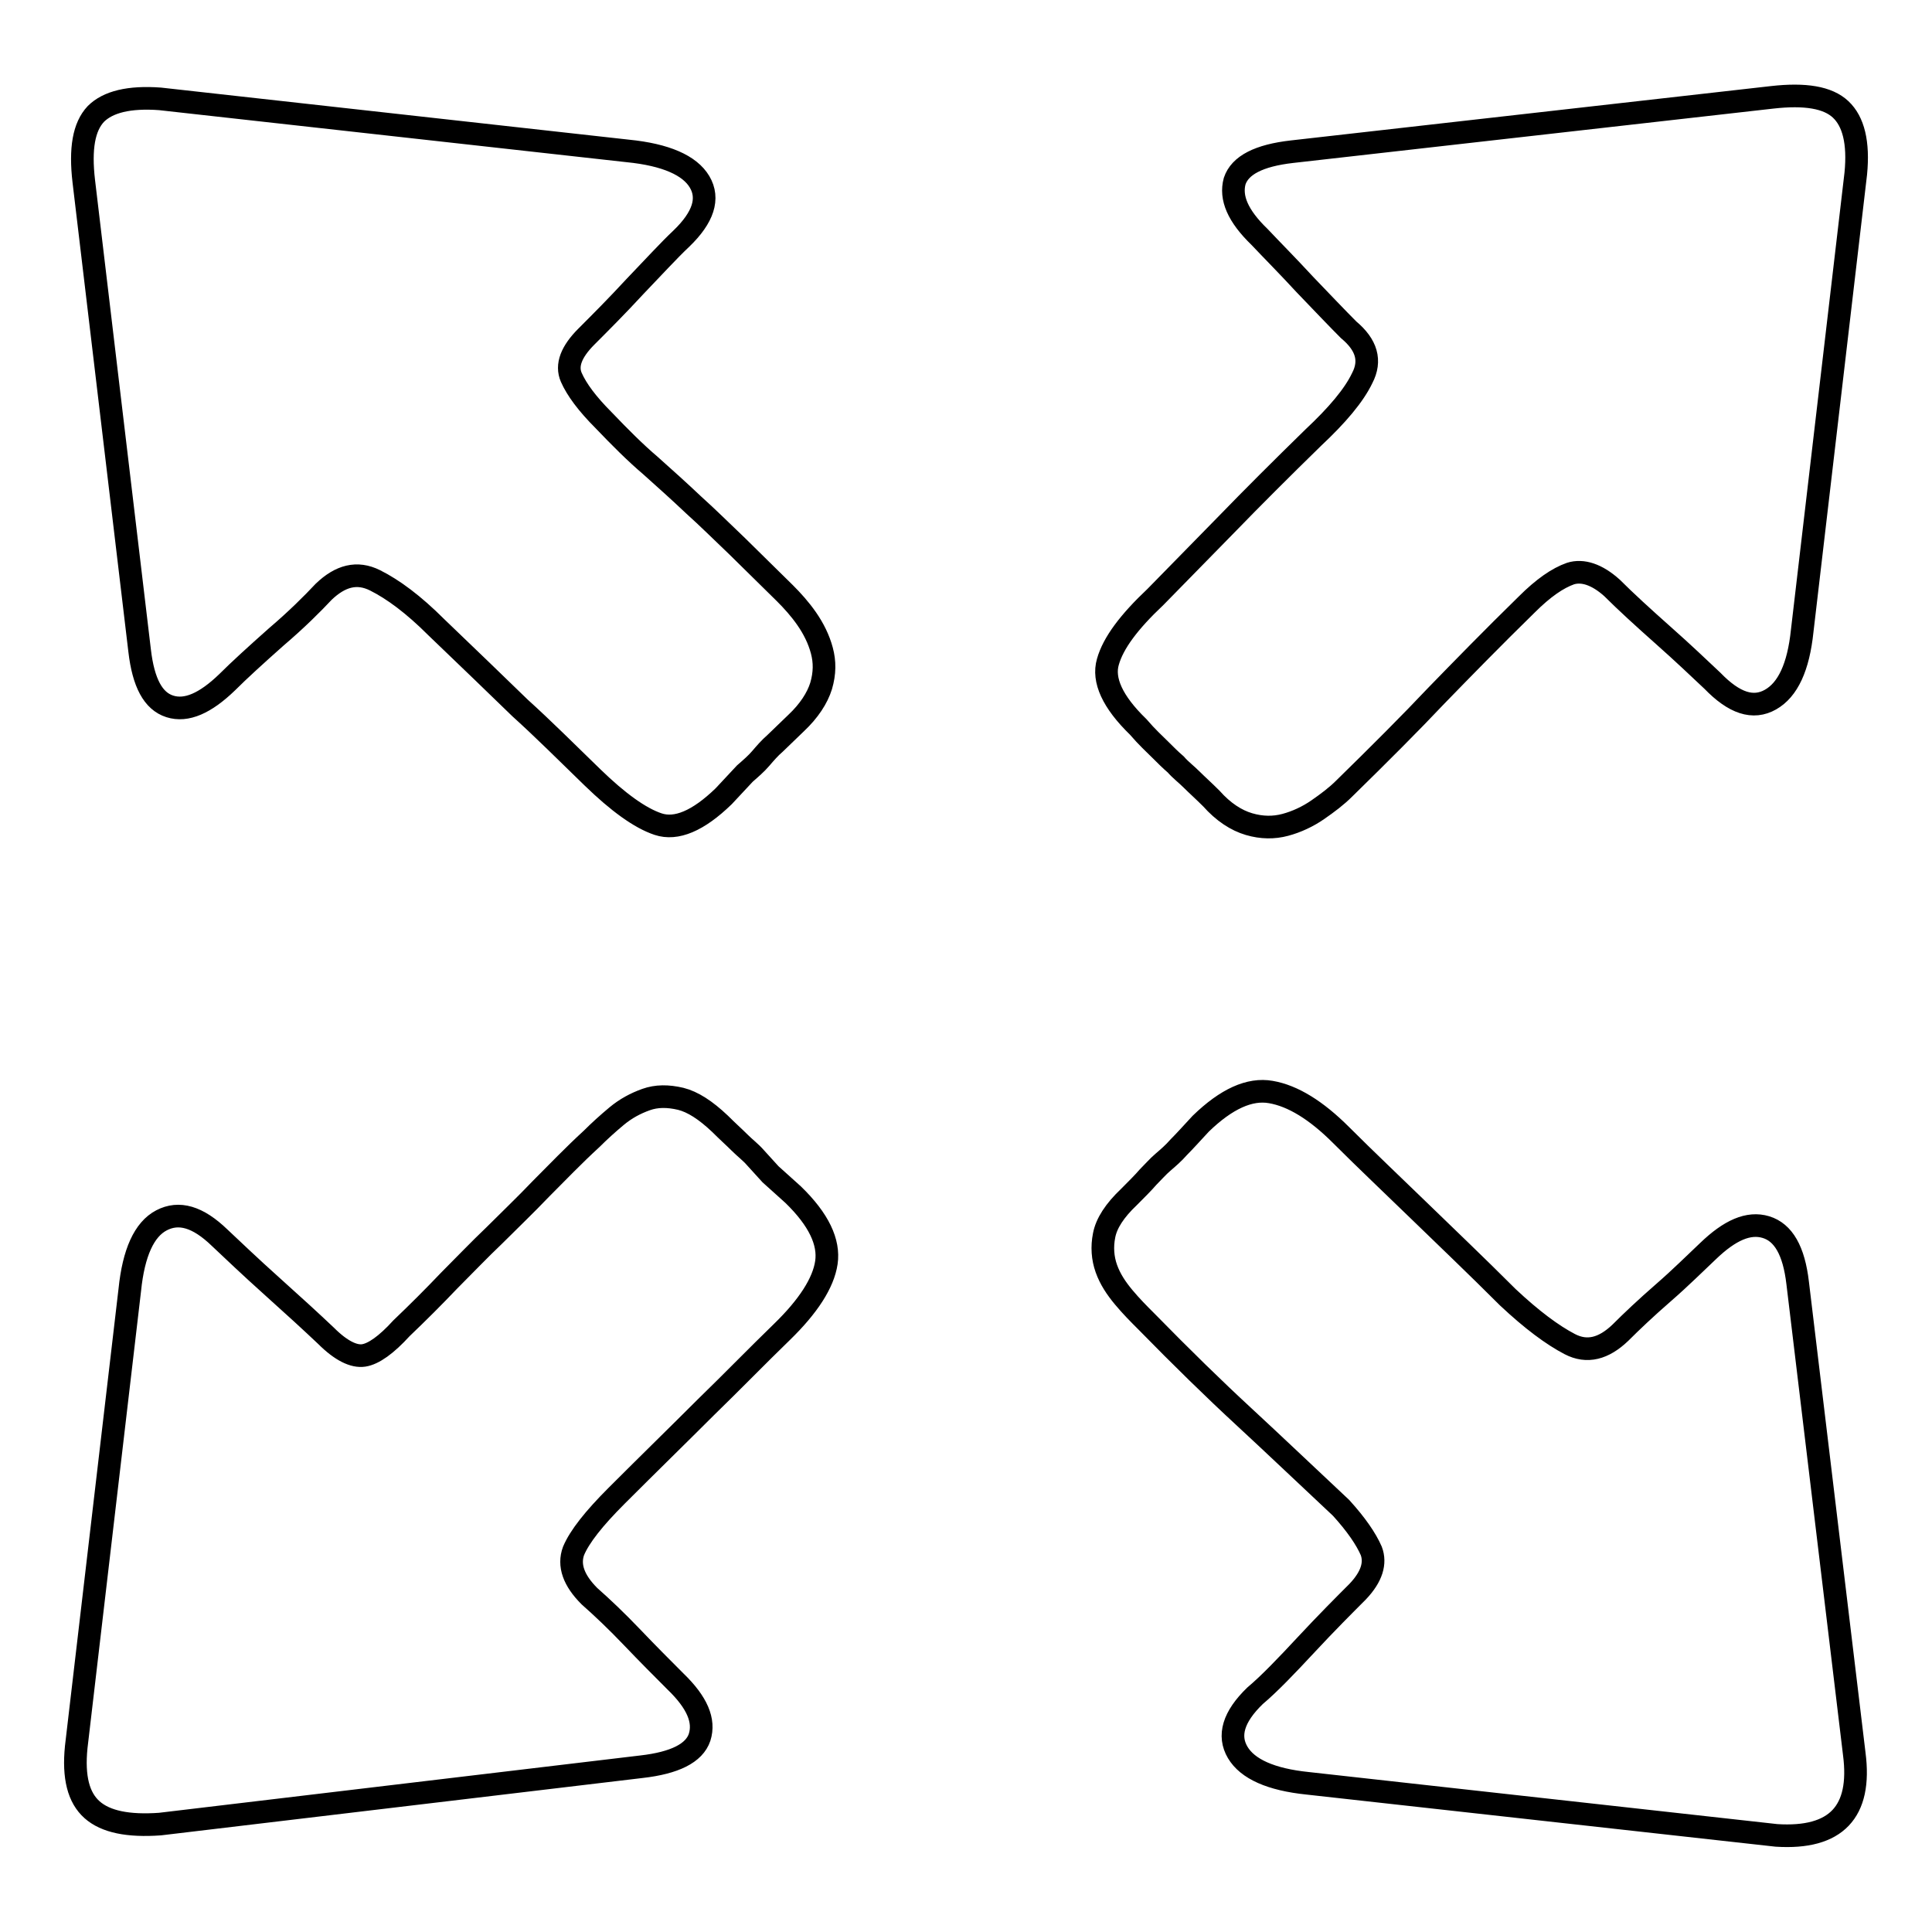 <?xml version="1.0" encoding="utf-8"?>
<!-- Svg Vector Icons : http://www.onlinewebfonts.com/icon -->
<!DOCTYPE svg PUBLIC "-//W3C//DTD SVG 1.1//EN" "http://www.w3.org/Graphics/SVG/1.1/DTD/svg11.dtd">
<svg version="1.1" xmlns="http://www.w3.org/2000/svg" xmlns:xlink="http://www.w3.org/1999/xlink" x="0px" y="0px" viewBox="0 0 256 256" enable-background="new 0 0 256 256" xml:space="preserve">
<g><g><path stroke-width="3" fill-opacity="0" stroke="#000000"  d="M245.7,232.4c1,7.7-2.4,11.3-10.3,10.8l-62.1-6.9c-4.9-0.5-8-1.9-9.3-4.1c-1.3-2.2-0.6-4.7,2.3-7.5c1.9-1.6,4.1-3.9,6.8-6.8c2.7-2.9,5-5.2,6.8-7c1.9-2,2.4-3.8,1.8-5.4c-0.7-1.6-2-3.5-4-5.7c-4.7-4.4-9-8.5-12.9-12.1c-3.9-3.6-8.2-7.8-12.9-12.6c-1-1-2-2-3-3.2c-1-1.2-1.8-2.4-2.3-3.8c-0.5-1.4-0.6-2.9-0.3-4.4c0.3-1.6,1.4-3.3,3.3-5.1c1-1,1.9-1.9,2.5-2.6c0.7-0.7,1.3-1.4,2-2c0.7-0.6,1.4-1.2,2.1-2c0.7-0.7,1.7-1.8,2.9-3.1c3.4-3.3,6.5-4.7,9.3-4.2c2.9,0.5,6,2.4,9.3,5.7s6.8,6.6,10.3,10c3.5,3.4,7.5,7.2,11.8,11.5c3.2,3,5.9,5,8.2,6.2c2.3,1.2,4.5,0.6,6.7-1.5c1.5-1.5,3.4-3.3,5.7-5.3c2.3-2,4.2-3.9,5.9-5.5c2.9-2.8,5.4-3.9,7.7-3.2c2.3,0.7,3.7,3.1,4.2,7.4L245.7,232.4z M11.1,24c-0.5-4.3,0-7.2,1.6-8.9c1.6-1.6,4.4-2.3,8.5-2L83.2,20c5,0.5,8.2,1.9,9.5,4.1c1.3,2.2,0.5,4.7-2.4,7.5c-1.7,1.6-3.7,3.8-6.2,6.4c-2.4,2.6-4.6,4.8-6.4,6.6c-2,2-2.7,3.8-2,5.4c0.7,1.6,2.1,3.5,4.3,5.7c2.2,2.3,4.2,4.3,6.2,6c1.9,1.7,3.8,3.4,5.7,5.2c1.9,1.7,3.8,3.6,5.8,5.5l6.3,6.2c1,1,2,2.1,2.9,3.4c0.9,1.3,1.6,2.7,2,4.2c0.4,1.5,0.4,3-0.1,4.7c-0.5,1.6-1.6,3.3-3.3,4.9l-2.8,2.7c-0.7,0.6-1.3,1.3-1.9,2c-0.6,0.7-1.3,1.3-2.1,2l-2.8,3c-3.4,3.3-6.3,4.5-8.7,3.7c-2.4-0.8-5.3-2.9-8.7-6.2c-3.4-3.3-6.5-6.4-9.6-9.2c-3-2.9-6.7-6.5-11.1-10.7c-3-3-5.7-5-8.1-6.2c-2.4-1.2-4.6-0.6-6.8,1.5c-1.5,1.6-3.6,3.7-6.3,6c-2.7,2.4-4.9,4.4-6.5,6c-2.9,2.8-5.4,3.9-7.6,3.2c-2.2-0.7-3.5-3.1-4-7.4L11.1,24z M234.8,12.9c4.4-0.5,7.4,0,9.1,1.6c1.7,1.6,2.4,4.4,2,8.5l-7.1,60.6c-0.5,4.8-1.9,7.8-4.2,9.1c-2.3,1.3-4.8,0.5-7.7-2.5c-1.7-1.6-3.9-3.7-6.5-6c-2.7-2.4-5-4.5-6.8-6.3c-2-1.8-3.9-2.4-5.5-1.9c-1.7,0.6-3.6,1.9-5.8,4.1c-4.5,4.4-8.5,8.5-12,12.1c-3.4,3.6-7.5,7.7-12.2,12.3c-1,1-2.2,1.9-3.5,2.8c-1.3,0.9-2.8,1.6-4.3,2c-1.5,0.4-3.1,0.4-4.8-0.1c-1.7-0.5-3.4-1.6-5-3.4c-1-1-1.9-1.8-2.6-2.5s-1.5-1.3-2.1-2c-0.7-0.6-1.4-1.3-2.1-2c-0.7-0.7-1.7-1.6-2.9-3c-3.4-3.3-4.7-6.2-4-8.6c0.7-2.5,2.8-5.3,6.3-8.6l9.6-9.8c3.2-3.3,7-7.1,11.3-11.3c3.2-3,5.4-5.6,6.5-7.9c1.2-2.3,0.6-4.4-1.8-6.4c-1.5-1.5-3.4-3.5-5.8-6c-2.4-2.6-4.4-4.6-6-6.3c-2.9-2.8-3.9-5.2-3.3-7.4c0.7-2.1,3.2-3.4,7.6-3.9L234.8,12.9z M21.2,241.7c-4.2,0.3-7.2-0.3-9-1.9c-1.8-1.6-2.5-4.3-2.1-8.3l7.1-60.6c0.5-4.9,1.9-8,4.2-9.2c2.3-1.2,4.8-0.5,7.7,2.3c1.7,1.6,4,3.8,6.9,6.4c2.9,2.6,5.3,4.8,7.2,6.6c2,2,3.7,2.8,5,2.6c1.3-0.2,3-1.4,5-3.6c2.2-2.1,4.3-4.2,6.3-6.3c2-2,4-4.1,6-6c2-2,4.1-4,6.2-6.2c2.1-2.1,4.3-4.4,6.7-6.6c1-1,2.1-2,3.3-3c1.2-1,2.5-1.7,3.9-2.2s2.9-0.5,4.6-0.1c1.6,0.4,3.3,1.5,5.2,3.3c1,1,1.9,1.8,2.6,2.5c0.7,0.7,1.5,1.3,2.1,2l2,2.2l3,2.7c3.4,3.3,4.8,6.3,4.4,9c-0.4,2.7-2.4,5.8-5.9,9.2c-3.2,3.1-6.5,6.5-10.1,10c-3.5,3.5-7.5,7.4-11.8,11.7c-3,3-4.9,5.4-5.7,7.3c-0.7,1.9,0,3.9,2.1,6c1.7,1.5,3.6,3.3,5.7,5.5c2.1,2.2,4,4.1,5.7,5.8c2.9,2.8,3.9,5.2,3.2,7.4c-0.7,2.1-3.3,3.4-7.7,3.9L21.2,241.7z"/></g></g>
</svg>